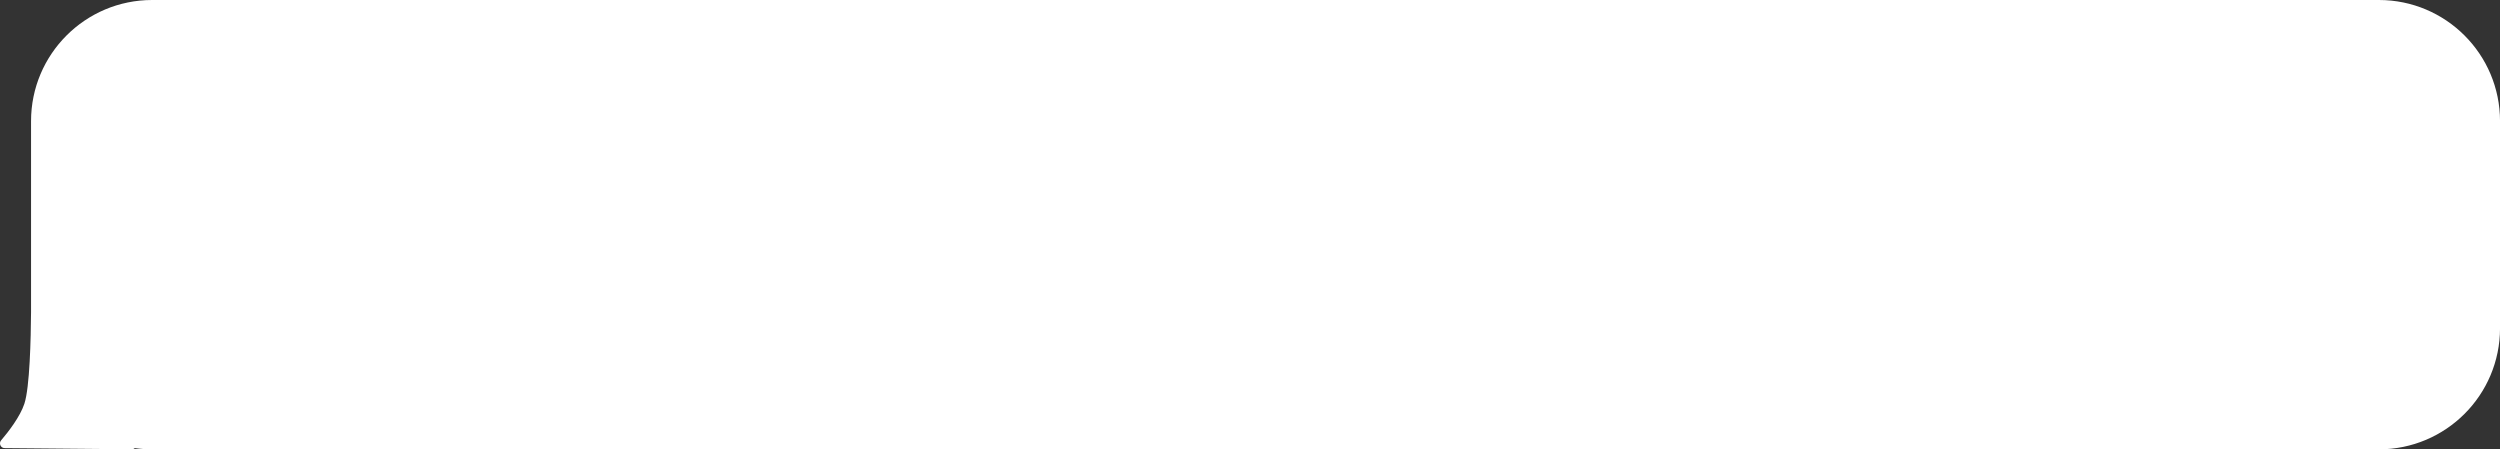 <?xml version="1.0" encoding="UTF-8"?> <svg xmlns="http://www.w3.org/2000/svg" width="1135" height="204" viewBox="0 0 1135 204" fill="none"><rect x="0" y="0" width="1135" height="204" fill="#333333" stroke="none"/><path d="M1080.01 0C1110.38 0 1135.01 24.625 1135.01 55V149C1135.01 179.376 1110.38 204 1080.01 204H69.096C66.41 204 63.769 203.807 61.187 203.435C60.834 203.763 60.359 203.972 59.81 203.967L2.048 203.434C0.293 203.417 -0.639 201.268 0.498 199.932C3.896 195.939 9.128 189.169 11.065 183.301C13.515 175.874 14.011 153.714 14.096 141.789V55C14.096 24.624 38.72 0 69.096 0H1080.01Z" fill="white"></path></svg> 